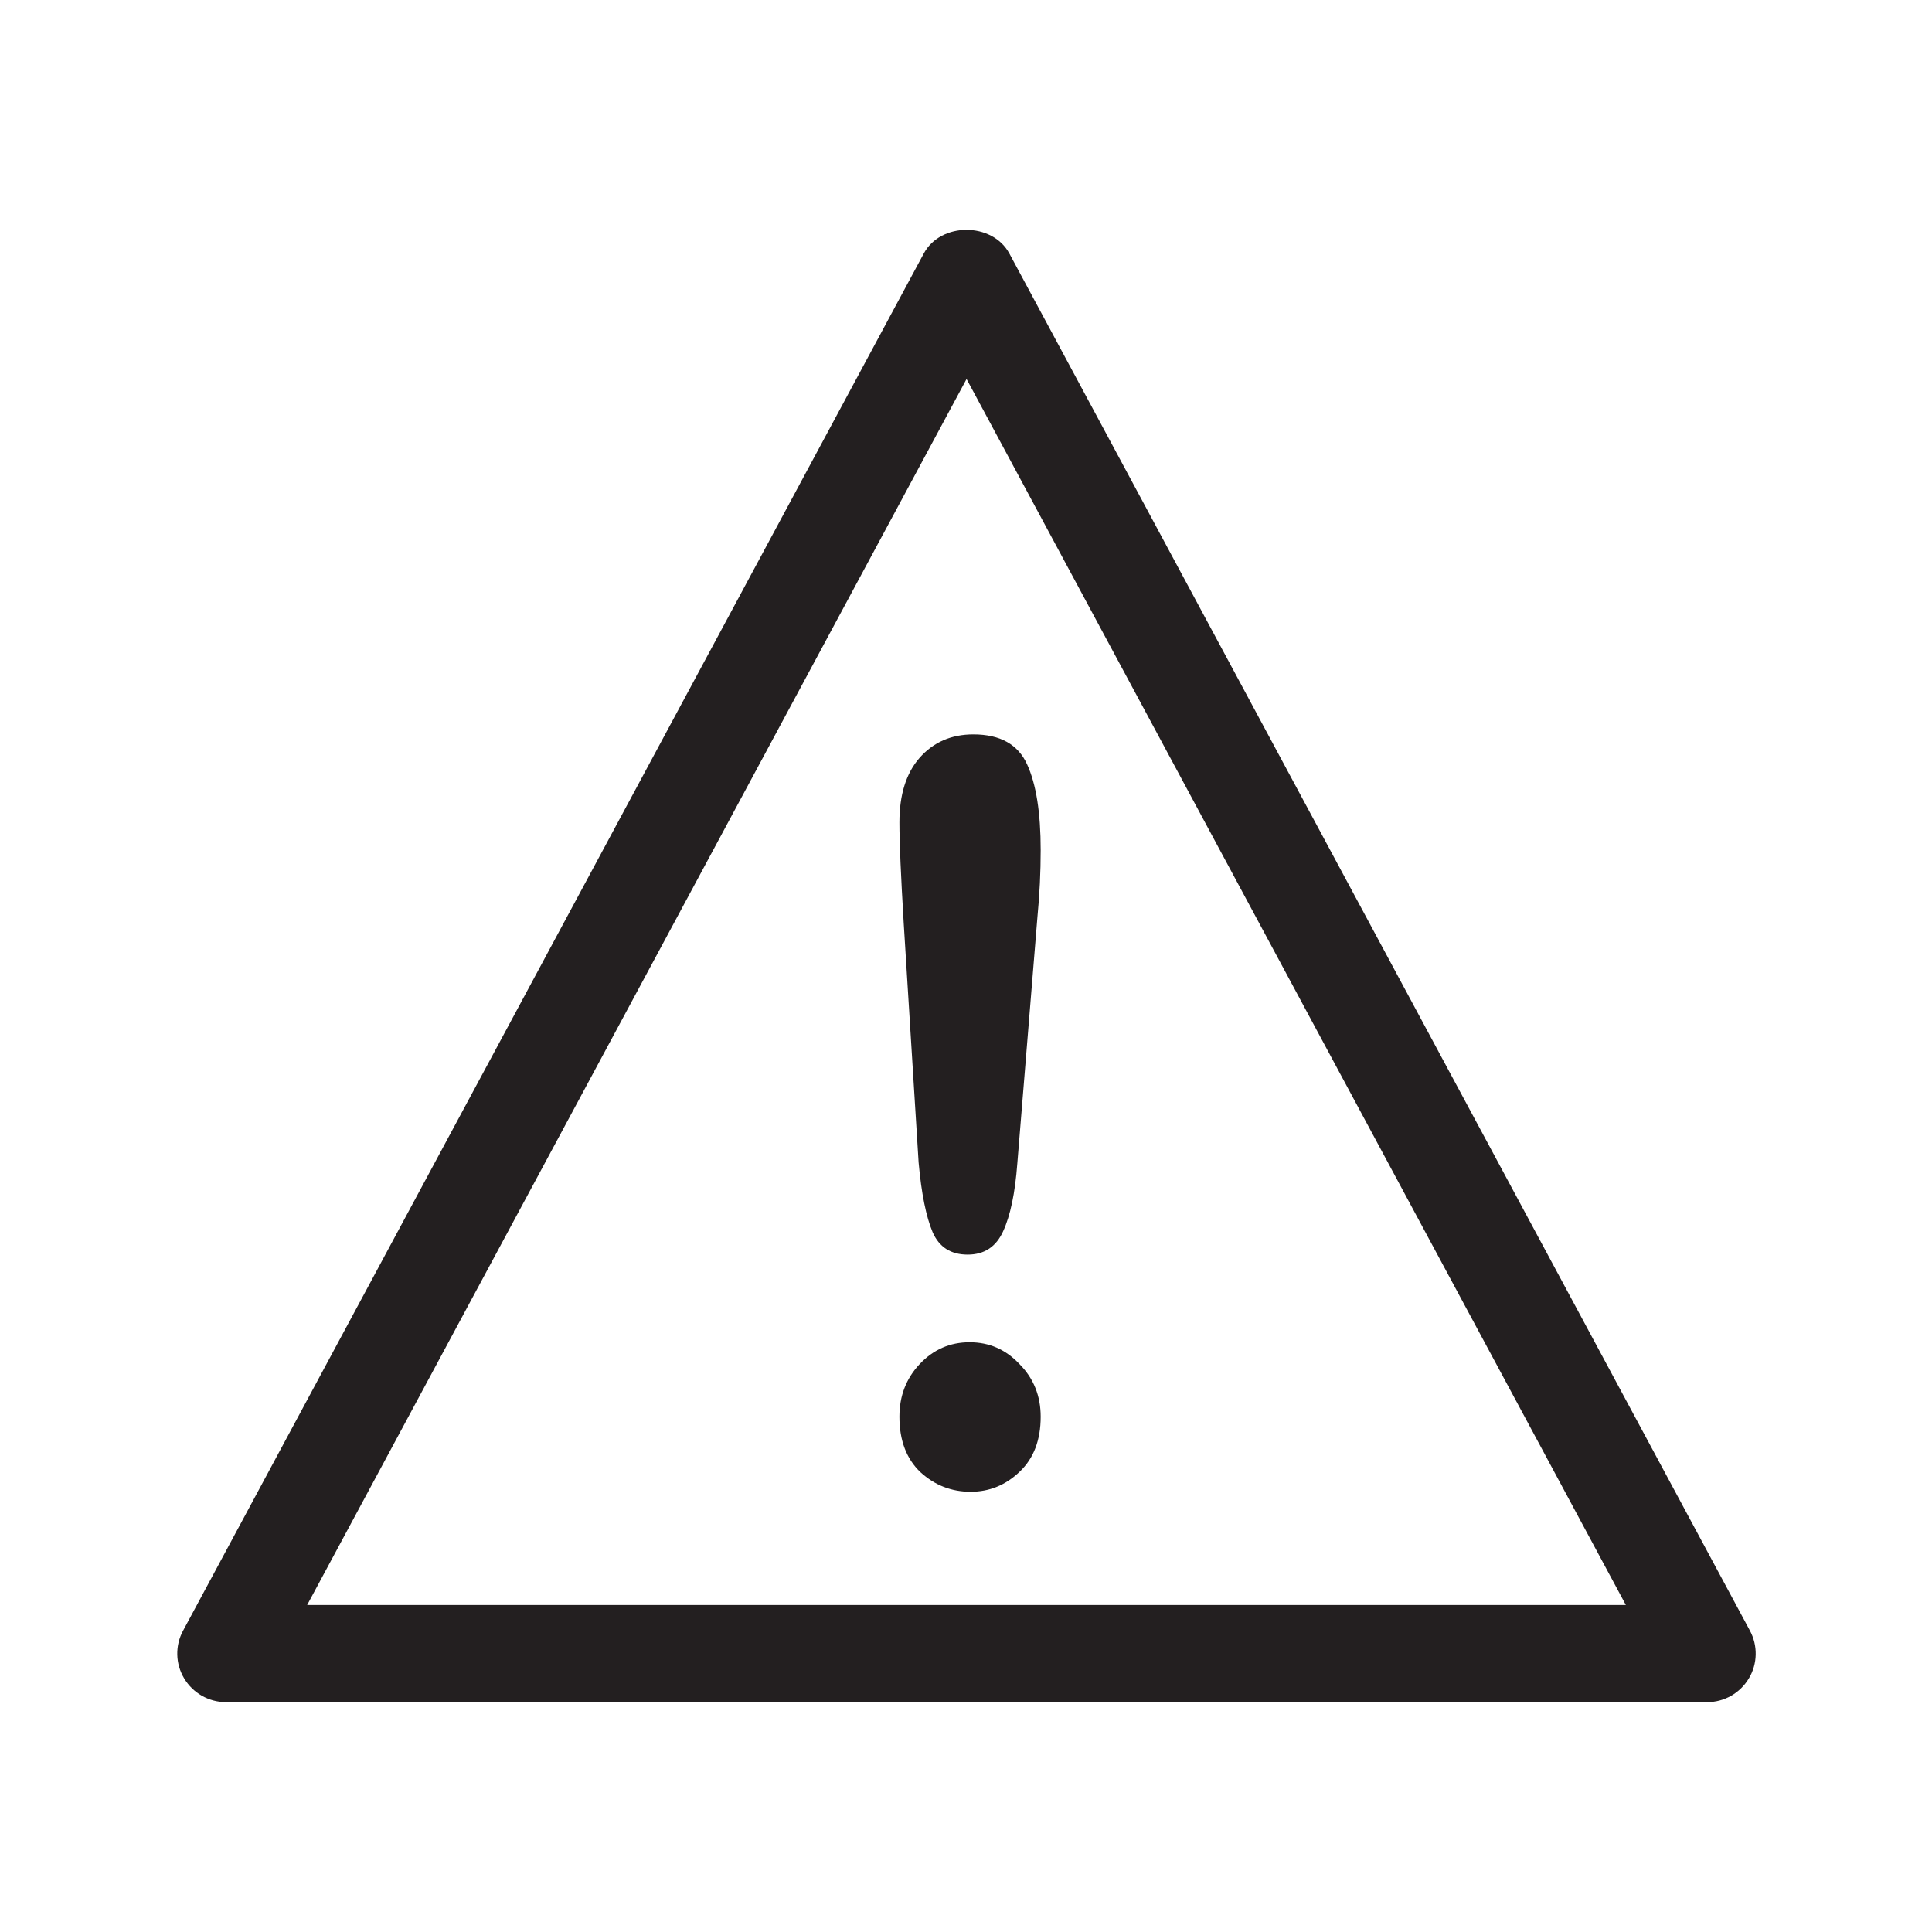 <?xml version="1.0" encoding="UTF-8" standalone="no"?>
<!DOCTYPE svg PUBLIC "-//W3C//DTD SVG 1.1//EN" "http://www.w3.org/Graphics/SVG/1.1/DTD/svg11.dtd">
<svg width="100%" height="100%" viewBox="0 0 800 800" version="1.1" xmlns="http://www.w3.org/2000/svg" xmlns:xlink="http://www.w3.org/1999/xlink" xml:space="preserve" xmlns:serif="http://www.serif.com/" style="fill-rule:evenodd;clip-rule:evenodd;stroke-linejoin:round;stroke-miterlimit:2;">
    <g id="Artboard1" transform="matrix(0.667,0,0,1,0,0)">
        <rect x="0" y="0" width="1200" height="800" style="fill:none;"/>
        <g transform="matrix(71.819,0,0,47.879,190.681,132.133)">
            <path d="M0,11.121L11.399,11.121L5.7,0.518L0,11.121ZM12.102,11.961L-0.702,11.961C-0.85,11.961 -0.987,11.883 -1.063,11.756C-1.139,11.63 -1.143,11.472 -1.072,11.342L5.33,-0.567C5.476,-0.84 5.923,-0.84 6.07,-0.567L12.471,11.342C12.541,11.472 12.538,11.63 12.462,11.756C12.386,11.883 12.25,11.961 12.102,11.961" style="fill:rgb(35,31,32);fill-rule:nonzero;"/>
        </g>
        <g transform="matrix(71.819,0,0,47.879,570.288,440.409)">
            <path d="M0,0.856L-0.129,-1.216C-0.153,-1.62 -0.166,-1.91 -0.166,-2.086C-0.166,-2.325 -0.108,-2.511 0.008,-2.644C0.127,-2.779 0.282,-2.847 0.473,-2.847C0.705,-2.847 0.86,-2.76 0.938,-2.587C1.016,-2.417 1.055,-2.171 1.055,-1.848C1.055,-1.657 1.046,-1.464 1.027,-1.268L0.853,0.865C0.834,1.119 0.793,1.314 0.731,1.449C0.67,1.585 0.567,1.652 0.424,1.652C0.279,1.652 0.178,1.588 0.121,1.458C0.065,1.325 0.024,1.124 0,0.856M0.449,3.703C0.284,3.703 0.14,3.647 0.016,3.534C-0.105,3.419 -0.166,3.259 -0.166,3.054C-0.166,2.875 -0.108,2.724 0.008,2.6C0.127,2.473 0.271,2.41 0.441,2.41C0.611,2.41 0.754,2.473 0.873,2.6C0.995,2.724 1.055,2.875 1.055,3.054C1.055,3.256 0.995,3.414 0.873,3.53C0.752,3.646 0.611,3.703 0.449,3.703" style="fill:rgb(35,31,32);fill-rule:nonzero;"/>
        </g>
    </g>
</svg>
